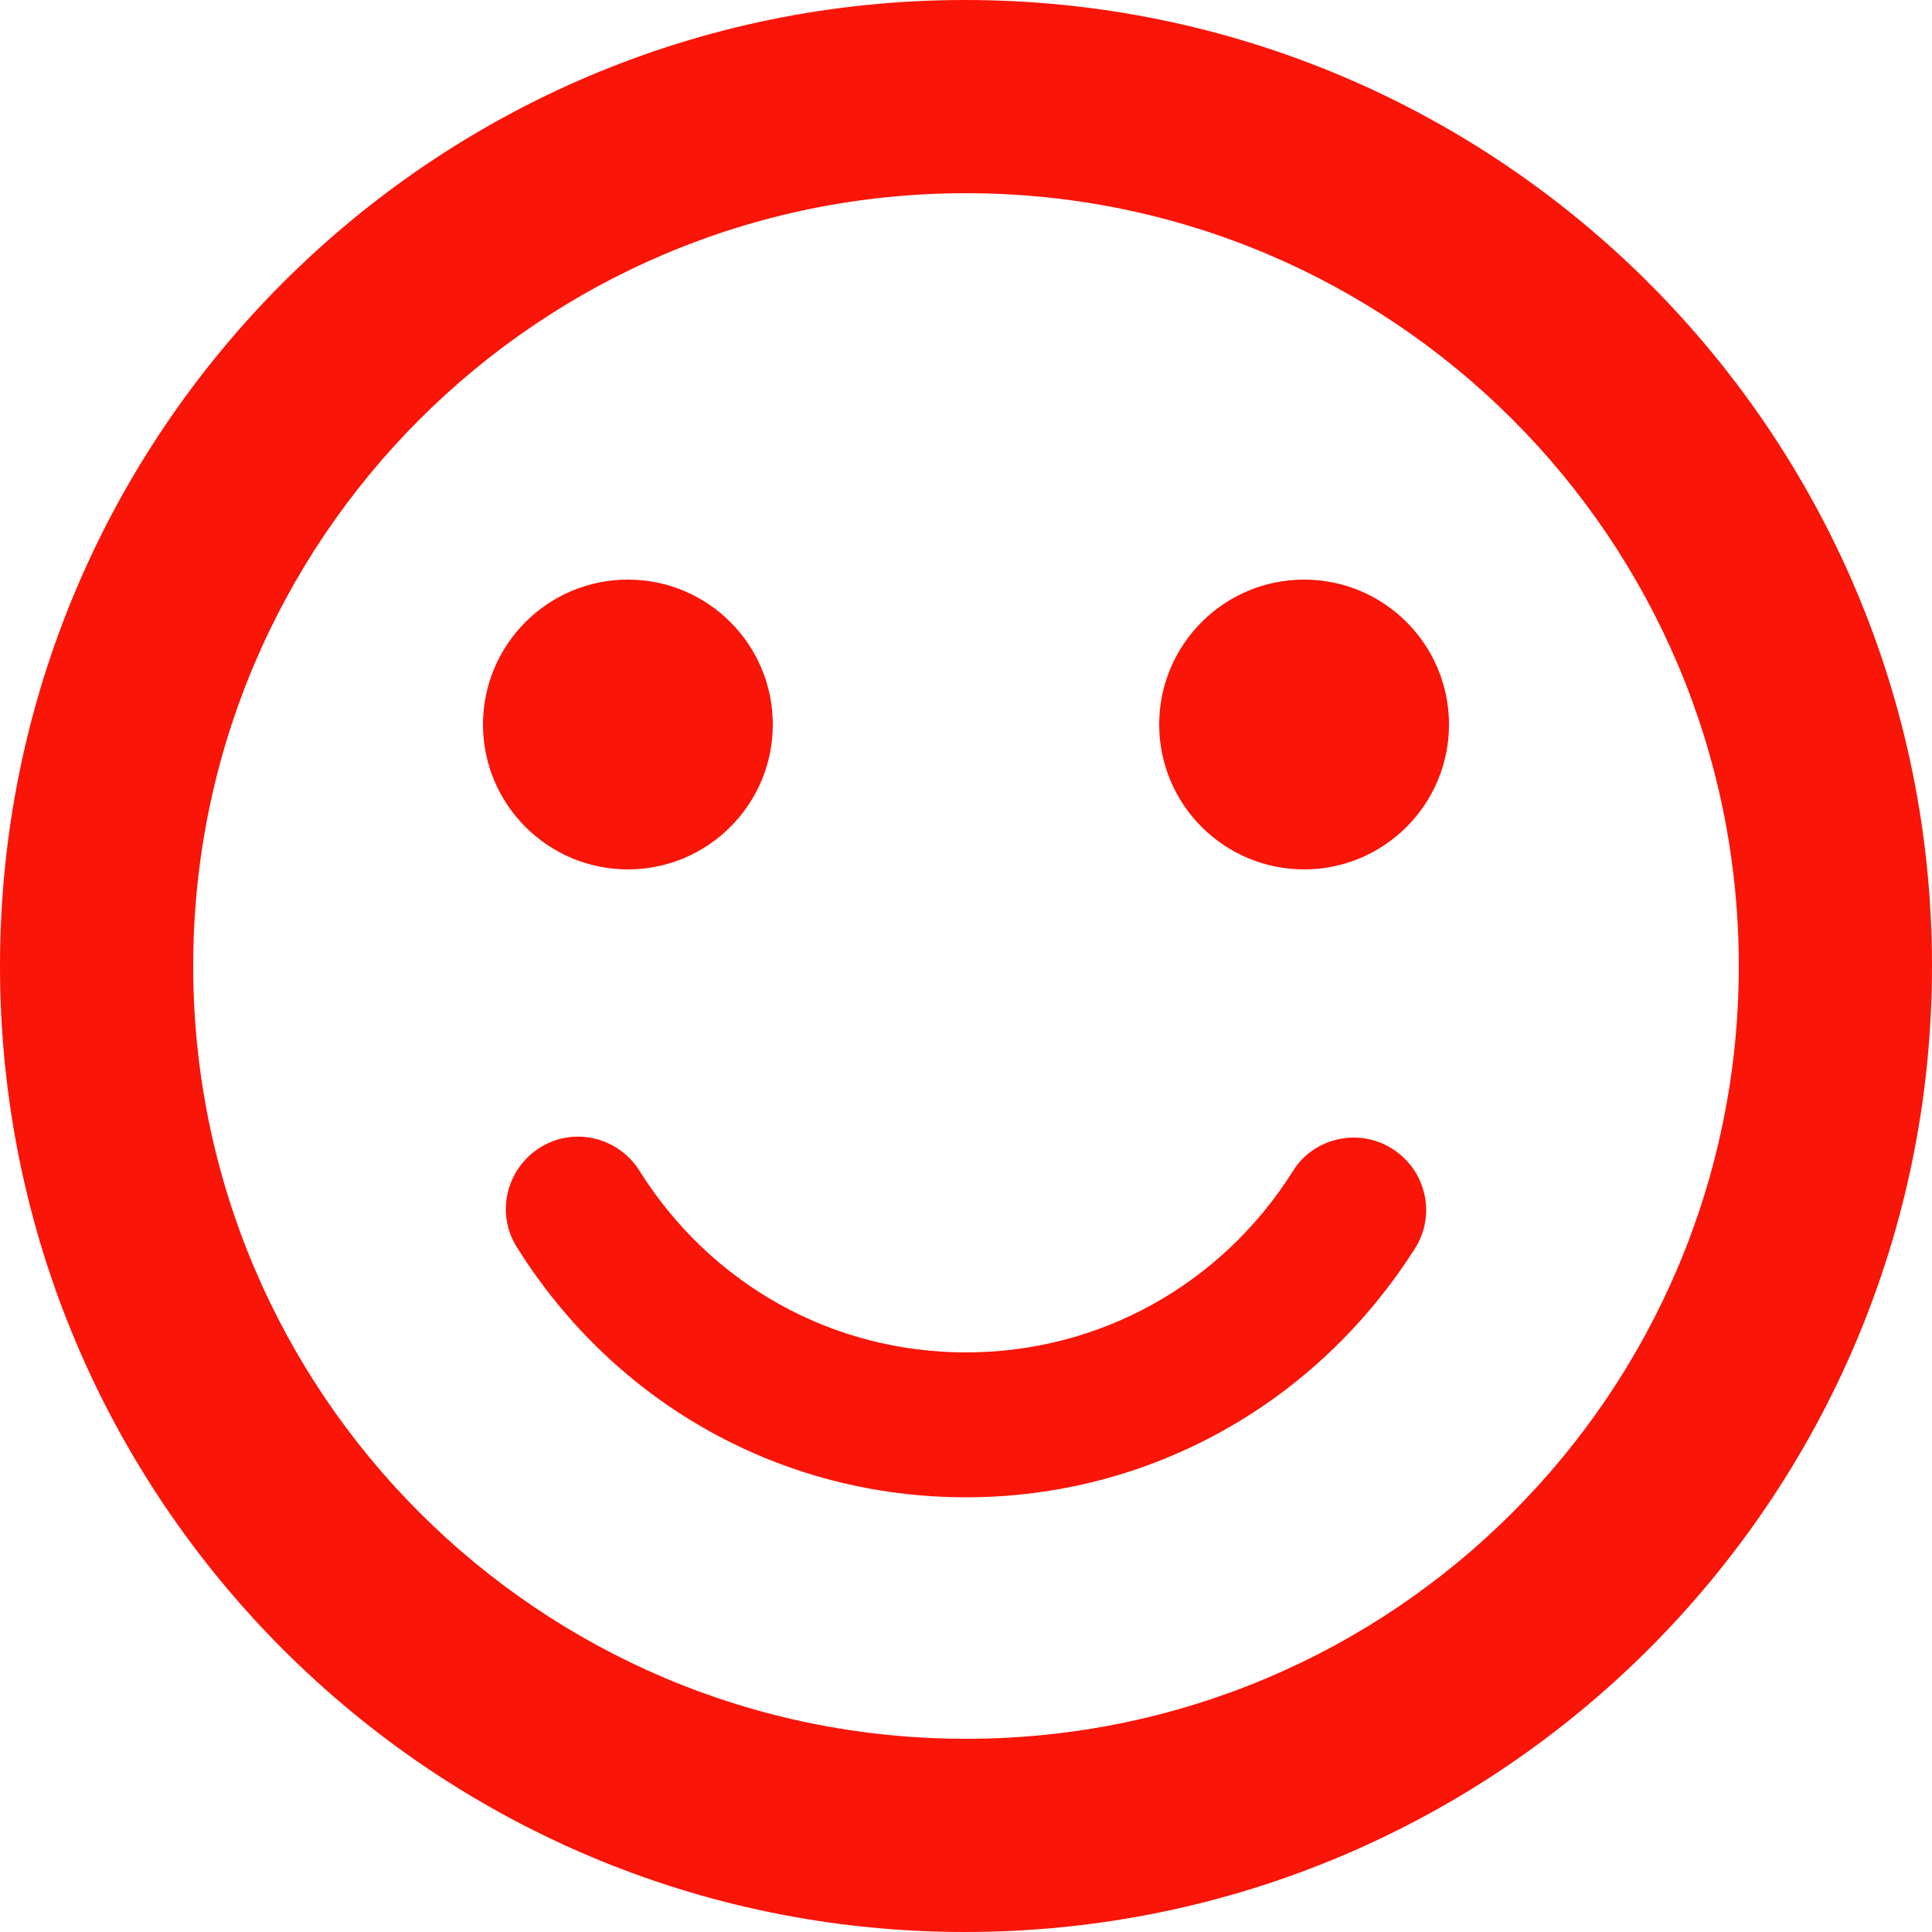 <svg width="20" height="20" viewBox="0 0 20 20" fill="none" xmlns="http://www.w3.org/2000/svg">
<path d="M13.5 9C14.328 9 15 8.328 15 7.5C15 6.672 14.328 6 13.5 6C12.672 6 12 6.672 12 7.5C12 8.328 12.672 9 13.5 9Z" fill="#F91508"/>
<path d="M6.5 9C7.328 9 8 8.328 8 7.5C8 6.672 7.328 6 6.5 6C5.672 6 5 6.672 5 7.5C5 8.328 5.672 9 6.5 9Z" fill="#F91508"/>
<path d="M9.99 0C4.47 0 0 4.48 0 10C0 15.52 4.47 20 9.99 20C15.52 20 20 15.52 20 10C20 4.48 15.52 0 9.99 0ZM10 18C5.58 18 2 14.42 2 10C2 5.58 5.58 2 10 2C14.42 2 18 5.58 18 10C18 14.42 14.42 18 10 18ZM14.41 11.89C14.06 11.67 13.59 11.78 13.38 12.13C12.64 13.3 11.38 14 10 14C8.62 14 7.36 13.3 6.62 12.12C6.4 11.77 5.94 11.66 5.59 11.88C5.24 12.1 5.13 12.56 5.35 12.91C6.37 14.54 8.1 15.5 10 15.5C11.9 15.5 13.63 14.53 14.65 12.92C14.87 12.57 14.76 12.11 14.41 11.89Z" fill="#F91508"/>
</svg>
